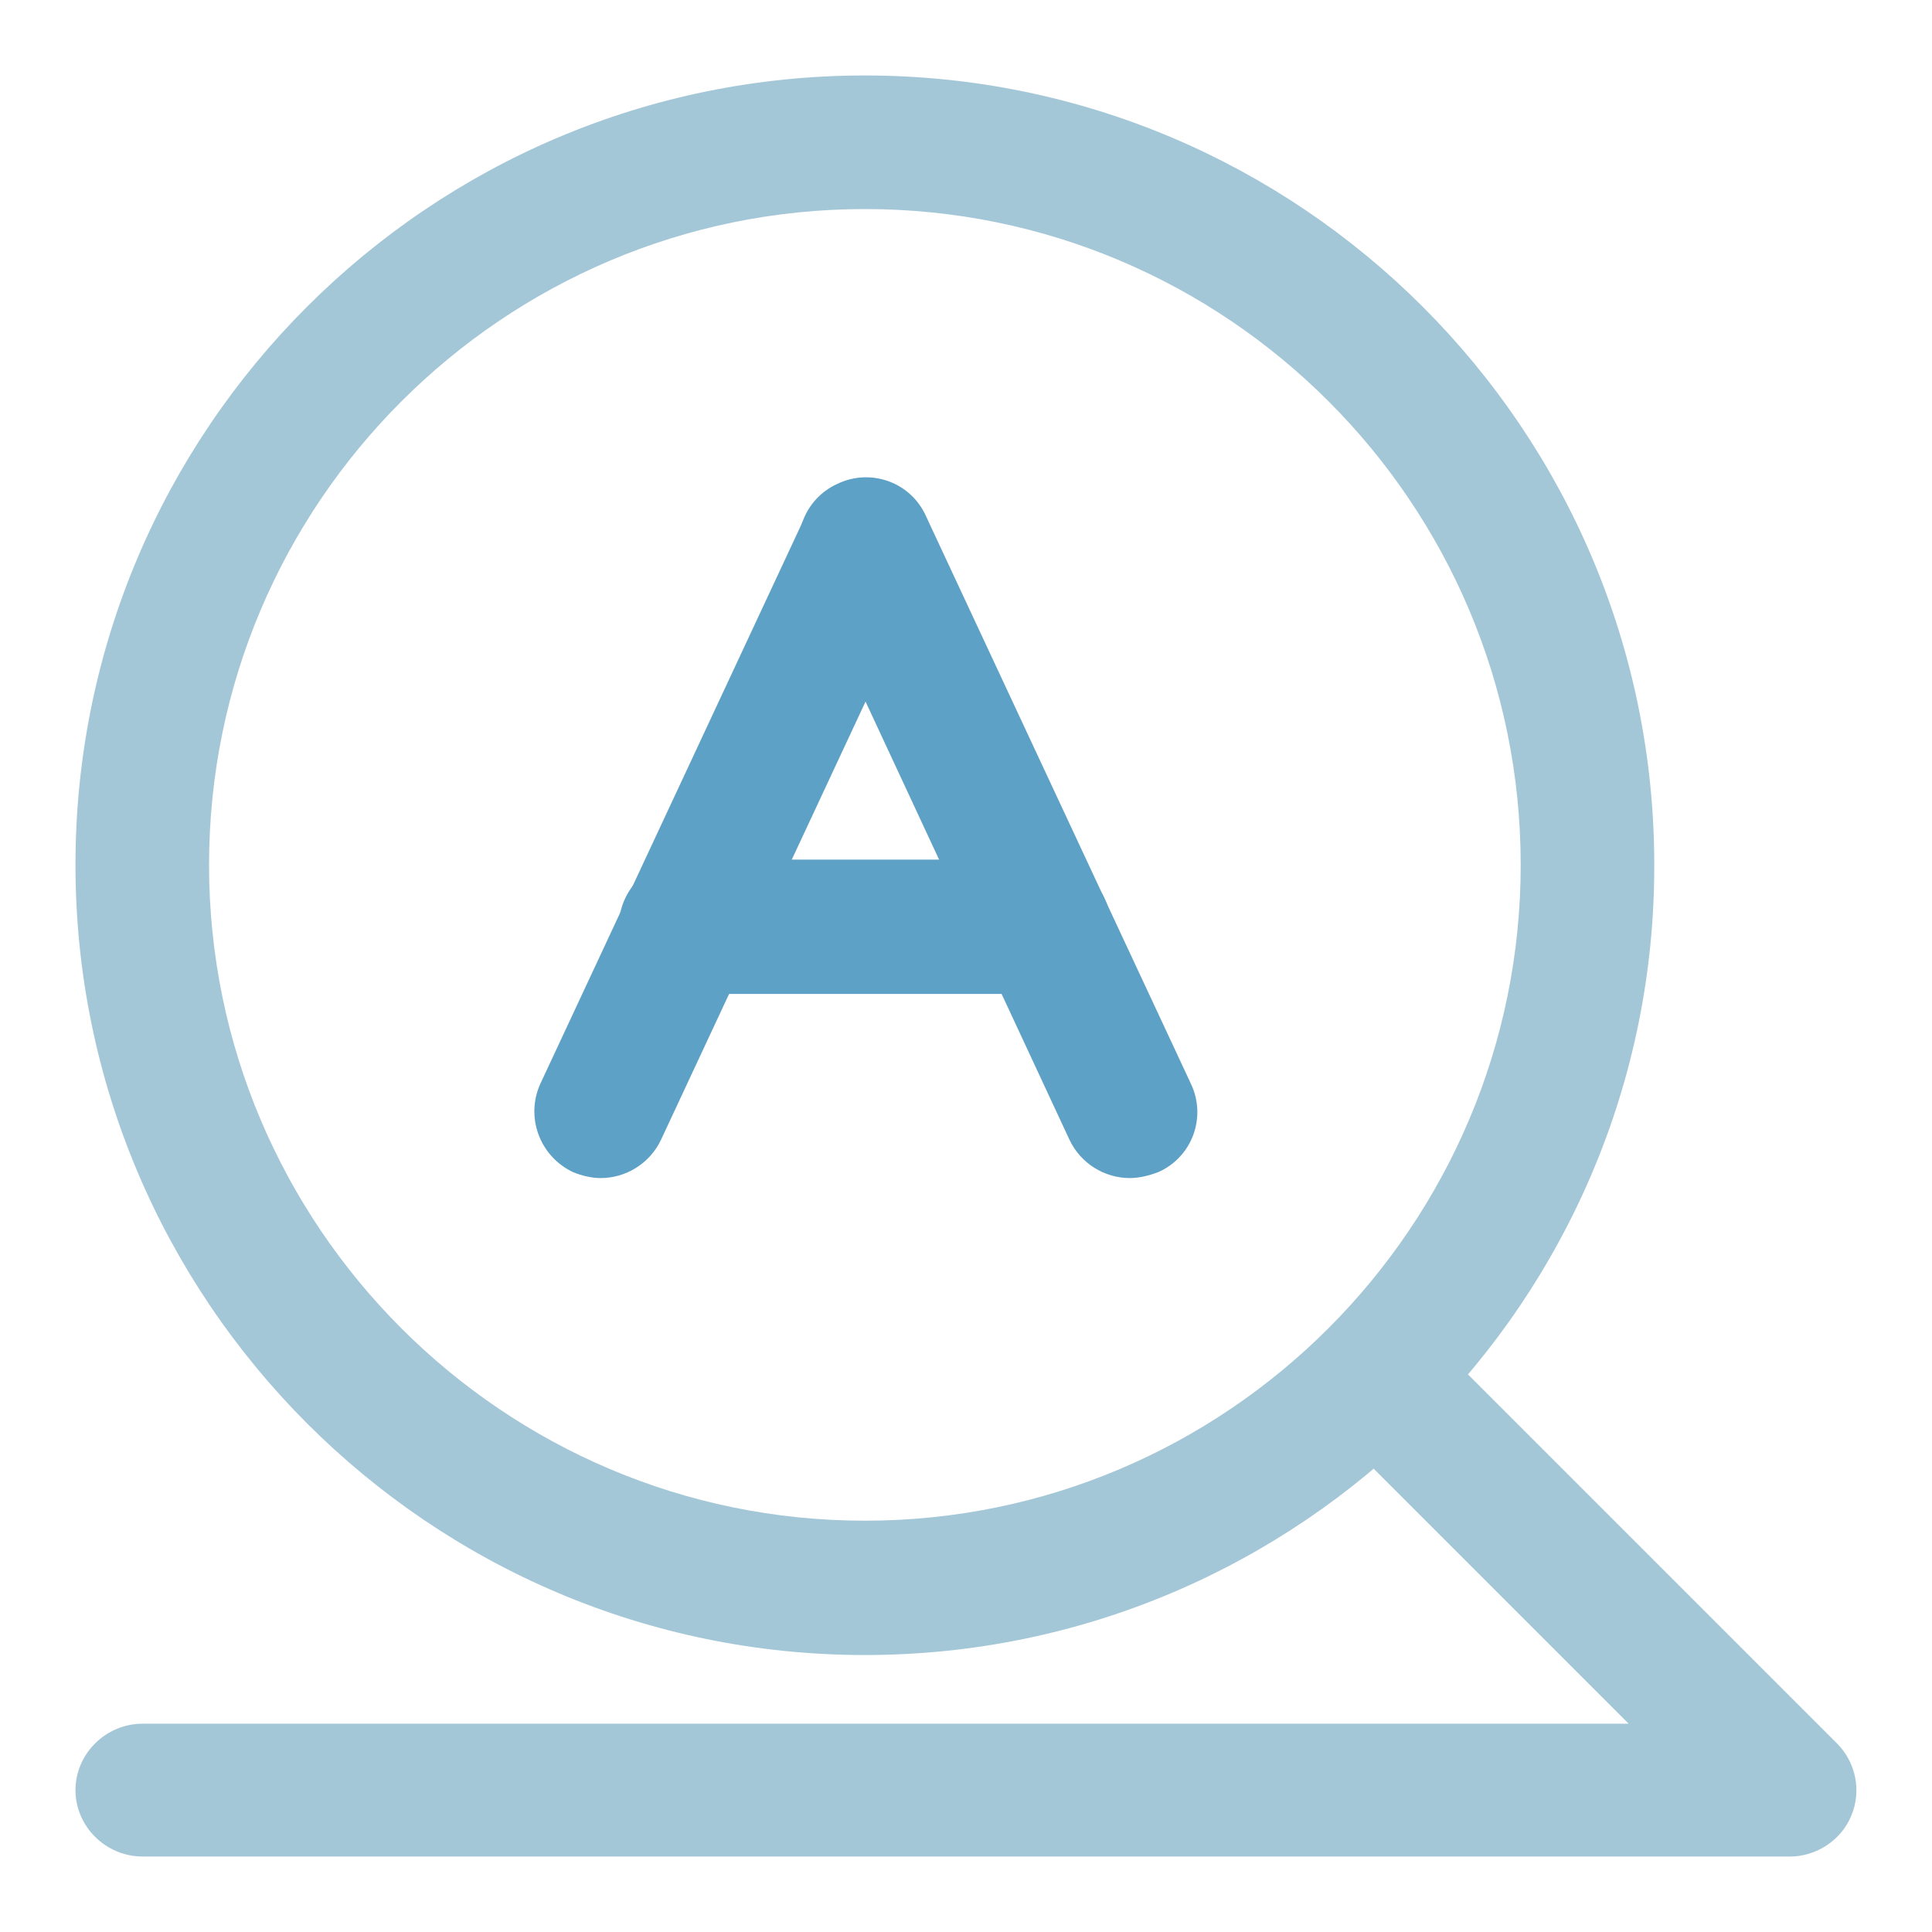 <?xml version="1.0" encoding="utf-8"?>
<!-- Svg Vector Icons : http://www.onlinewebfonts.com/icon -->
<!DOCTYPE svg PUBLIC "-//W3C//DTD SVG 1.1//EN" "http://www.w3.org/Graphics/SVG/1.1/DTD/svg11.dtd">
<svg version="1.1" xmlns="http://www.w3.org/2000/svg" xmlns:xlink="http://www.w3.org/1999/xlink" x="0px" y="0px" viewBox="0 0 256 256" enable-background="new 0 0 256 256" xml:space="preserve">
<g> <path fill="#a4c7d8" d="M114.6,219.3C56.9,219.3,10,172.3,10,114.6S56.9,10,114.6,10c57.7,0,104.6,46.9,104.6,104.6 C219.3,172.3,172.3,219.3,114.6,219.3z M114.6,27.7c-47.9,0-86.9,39-86.9,86.9c0,47.9,39,86.9,86.9,86.9c47.9,0,86.9-39,86.9-86.9 C201.5,66.7,162.6,27.7,114.6,27.7z"/> <path fill="#a4c7d8" d="M237.2,246H18.9c-4.9,0-8.9-4-8.9-8.8s4-8.8,8.9-8.8h196.9l-39.7-39.7c-3.5-3.4-3.5-9.1,0-12.5 c3.5-3.5,9.1-3.5,12.5,0l54.8,54.8c2.5,2.5,3.3,6.3,1.9,9.6C244,243.8,240.7,246,237.2,246z"/> <path fill="#5ea1c6" d="M149.7,156.1c-3.3,0-6.5-1.9-8-5.1l-35-75.2c-2.1-4.4-0.2-9.7,4.3-11.7c4.4-2.1,9.7-0.2,11.7,4.3l35.1,75.2 c2.1,4.4,0.2,9.7-4.3,11.7C152.2,155.8,150.9,156.1,149.7,156.1L149.7,156.1z"/> <path fill="#5ea1c6" d="M79.6,156.1c-1.2,0-2.5-0.3-3.7-0.8c-4.4-2.1-6.3-7.3-4.3-11.7l35.1-75.2c2.1-4.4,7.3-6.3,11.7-4.3 c4.4,2.1,6.3,7.3,4.3,11.7L87.6,151C86.1,154.2,82.9,156.1,79.6,156.1L79.6,156.1z"/> <path fill="#5ea1c6" d="M138.3,131.7H90.9c-4.9,0-8.9-4-8.9-8.9c0-4.9,4-8.9,8.9-8.9h47.4c4.9,0,8.9,4,8.9,8.9 C147.2,127.8,143.2,131.7,138.3,131.7L138.3,131.7z"/></g>
</svg>